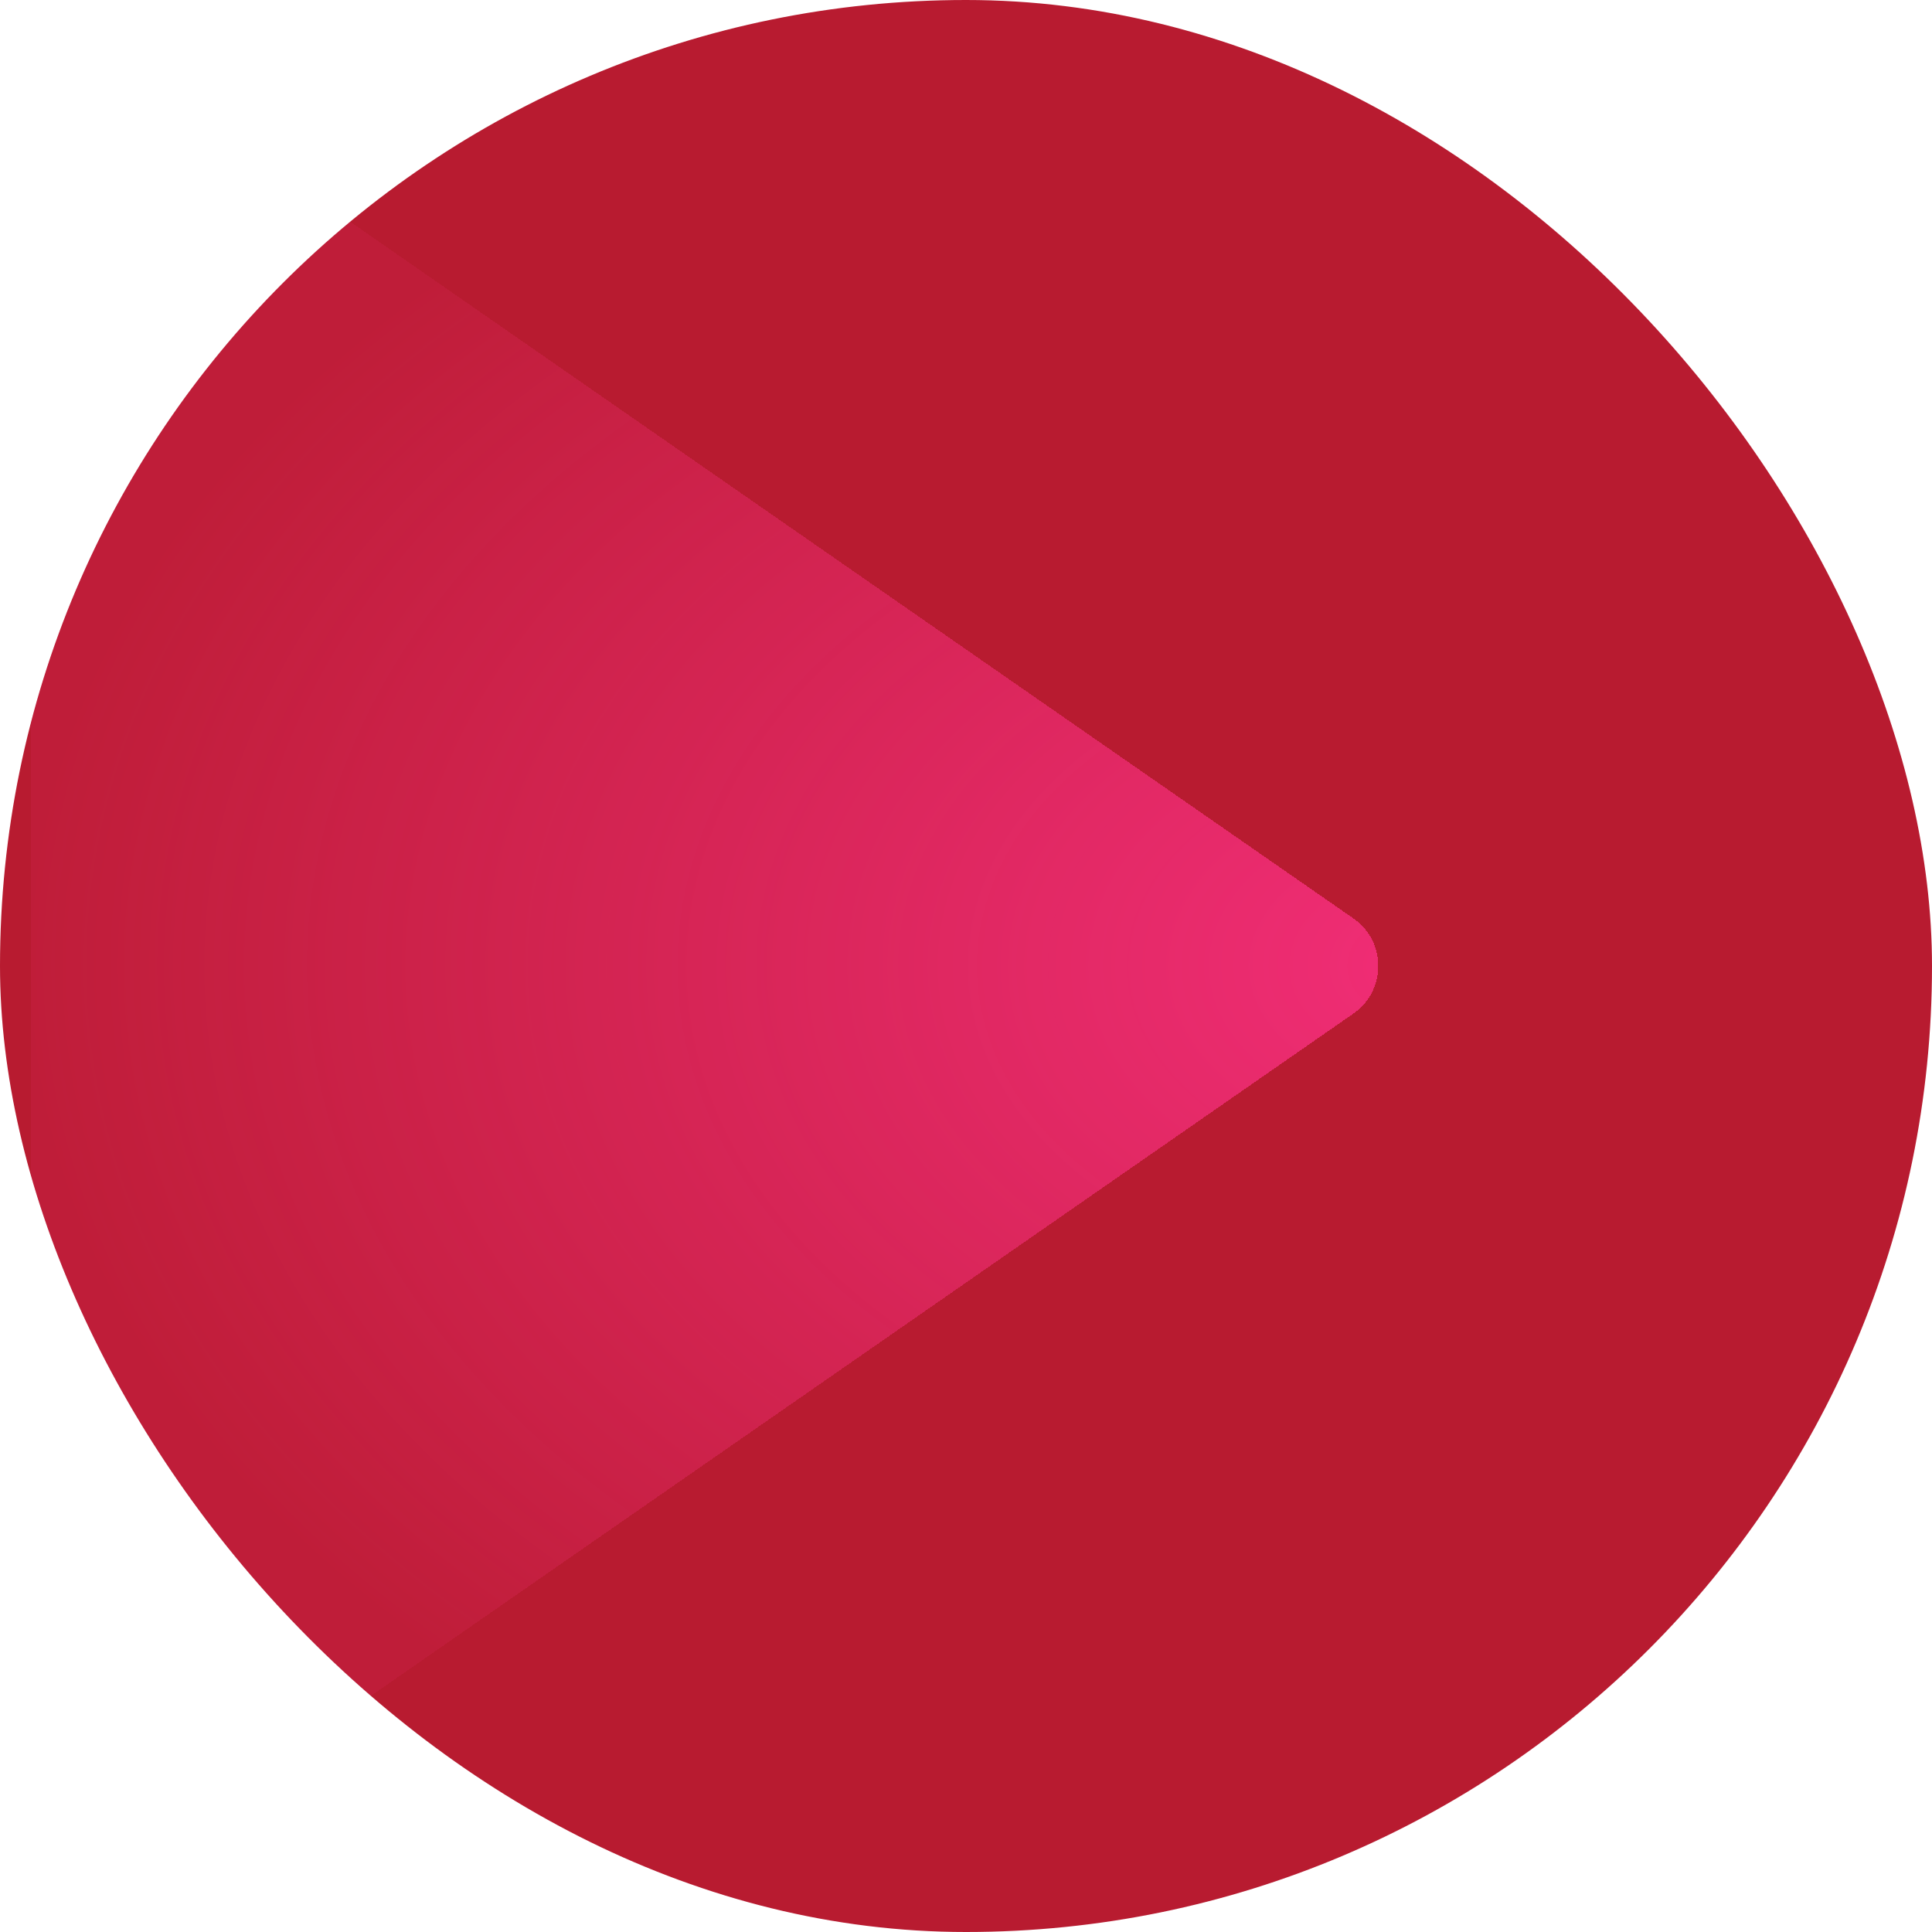 <svg width="500" height="500" viewBox="0 0 500 500" fill="none" xmlns="http://www.w3.org/2000/svg">
<g clip-path="url(#clip0_1_2)">
<rect width="500" height="500" fill="#B81B30"/>
<g filter="url(#filter0_d_1_2)">
<path d="M342.258 262.321L23.556 483.642C13.609 490.549 0 483.431 0 471.321V28.679C0 16.569 13.609 9.451 23.556 16.358L342.258 237.679C350.85 243.646 350.85 256.354 342.258 262.321Z" fill="url(#paint0_radial_1_2)" shape-rendering="crispEdges"/>
</g>
</g>
<defs>
<filter id="filter0_d_1_2" x="-40" y="-34.347" width="444.702" height="568.694" filterUnits="userSpaceOnUse" color-interpolation-filters="sRGB">
<feFlood flood-opacity="0" result="BackgroundImageFix"/>
<feColorMatrix in="SourceAlpha" type="matrix" values="0 0 0 0 0 0 0 0 0 0 0 0 0 0 0 0 0 0 127 0" result="hardAlpha"/>
<feOffset dx="8"/>
<feGaussianBlur stdDeviation="24"/>
<feComposite in2="hardAlpha" operator="out"/>
<feColorMatrix type="matrix" values="0 0 0 0 0.662 0 0 0 0 0.156 0 0 0 0 1 0 0 0 0.27 0"/>
<feBlend mode="normal" in2="BackgroundImageFix" result="effect1_dropShadow_1_2"/>
<feBlend mode="normal" in="SourceGraphic" in2="effect1_dropShadow_1_2" result="shape"/>
</filter>
<radialGradient id="paint0_radial_1_2" cx="0" cy="0" r="1" gradientUnits="userSpaceOnUse" gradientTransform="translate(360 250) rotate(180) scale(360 250)">
<stop stop-color="#FF3288" stop-opacity="0.8"/>
<stop offset="1" stop-color="#FF3288" stop-opacity="0.1"/>
</radialGradient>
<clipPath id="clip0_1_2">
<rect width="500" height="500" rx="250" fill="white"/>
</clipPath>
</defs>
</svg>
